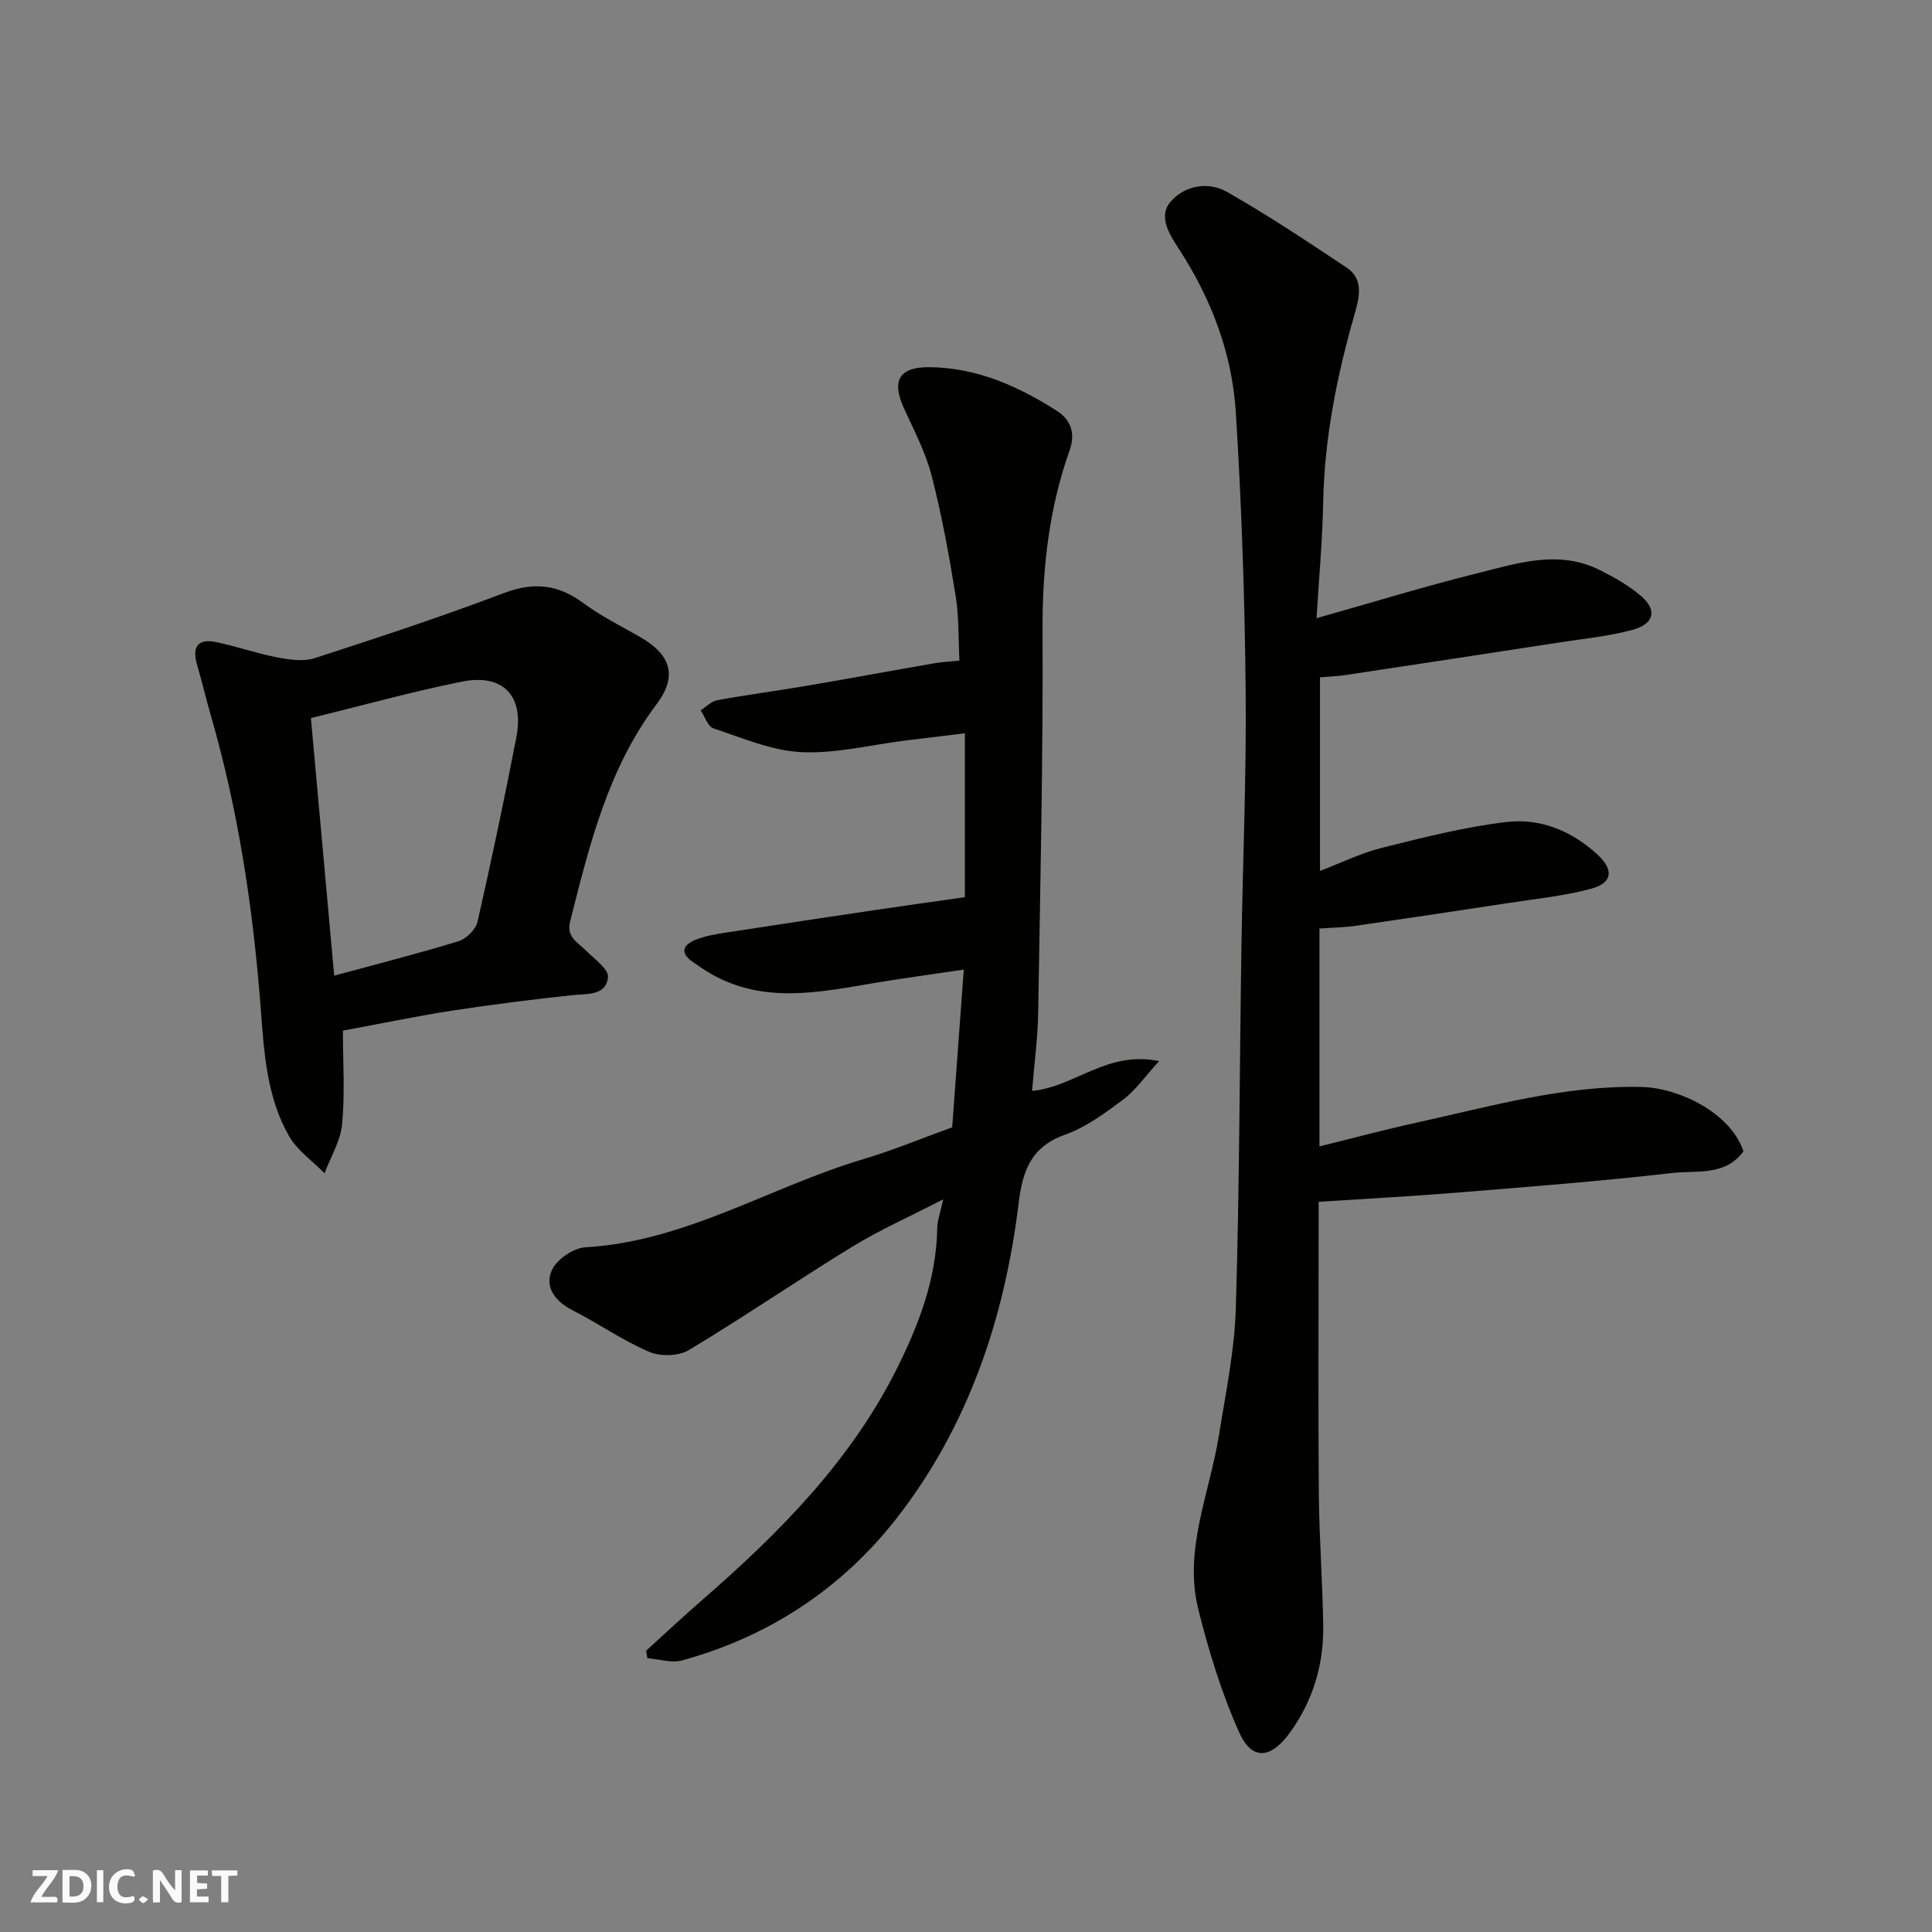 <svg enable-background="new 0 0 400 400" viewBox="0 0 400 400" xmlns="http://www.w3.org/2000/svg"><rect x="0" y="0" width="400" height="400" fill="#808080" stroke="none"/><g fill="#fafafb"><path d="m37.59 393.81c-.92.31-1.52.05-2-.78-.7-1.2-1.52-2.34-2.47-3.78v4.59c-.55.03-.95.05-1.41.07-.03-.37-.06-.64-.06-.91 0-1.91 0-3.81 0-5.7 1.13-.41 1.77-.03 2.29.91.62 1.11 1.38 2.14 2.31 3.19v-4.2h1.35v6.61z"/><path d="m12.94 393.88v-6.75c1.9.19 3.93-.54 5.37 1.29.8 1.01.78 2.88.03 3.97-1.37 1.97-3.4 1.51-5.4 1.49m1.45-1.22c2.04.12 2.92-.58 2.89-2.21-.03-1.51-.98-2.19-2.89-2z"/><path d="m11.81 393.87h-5.49c.68-2.18 2.47-3.48 3.51-5.45h-3.08v-1.21h5.29c-.71 2.13-2.44 3.48-3.47 5.51.86 0 1.63.04 2.39-.01.79-.05 1.14.21.85 1.16"/><path d="m39.33 393.86v-6.61h3.7v1.07h-2.22v1.52c.68.04 1.34.09 2.07.13v1.07c-.72.05-1.38.09-2.1.14v1.48h2.4v1.19h-3.85z"/><path d="m27.71 388.56c-1.15-.3-2.46-.61-3.1.64-.37.73-.41 1.93-.06 2.67.63 1.35 1.99.93 3.17.68.35.94-.01 1.32-.93 1.46-1.62.25-3.05-.27-3.76-1.48-.73-1.24-.6-3.03.31-4.17.88-1.11 2.71-1.7 4-1.16.32.13.44.74.65 1.12-.1.08-.19.16-.28.24"/><path d="m49.15 387.24v1.07c-.59.02-1.17.05-1.87.08v5.44h-1.48v-5.44h-1.85c-.05-.4-.08-.73-.13-1.15z"/><path d="m20.06 387.21h1.33v6.62h-1.33z"/><path d="m30.68 393.25c-.49.38-.8.79-1.05.76-.32-.05-.6-.45-.9-.7.26-.24.51-.64.8-.67.29-.04.62.3 1.15.61"/></g><path d="m273.18 192.24v45.11c6.86-1.69 13.36-3.44 19.92-4.88 15.48-3.39 30.83-7.83 46.89-7.42 7.47.19 18.26 5.24 20.97 13.3-3.72 5.21-9.73 3.93-14.78 4.51-14.85 1.71-29.77 2.86-44.68 4.07-9.33.76-18.68 1.25-28.49 1.89v5.4c0 18.33-.11 36.65.04 54.98.07 9.1.77 18.19.91 27.3.12 8.03-2.04 15.44-6.8 22.09-3.97 5.54-7.92 6.08-10.62.04-3.62-8.08-6.25-16.71-8.42-25.32-3.13-12.43 2.32-24.11 4.24-36.1 1.39-8.72 3.23-17.46 3.5-26.24.76-24.91.78-49.84 1.16-74.77.27-17.76 1.06-35.53.88-53.28-.19-19.2-.84-38.42-2.04-57.58-.76-12.17-5.07-23.48-11.77-33.78-1.95-3-4.32-6.69-1.8-9.71 2.85-3.43 7.81-4.36 11.76-2.11 8.49 4.83 16.64 10.26 24.78 15.68 3.58 2.39 2.59 6.28 1.65 9.53-3.67 12.79-6.27 25.7-6.53 39.06-.15 7.88-.88 15.75-1.37 23.98 11.66-3.29 22.37-6.59 33.23-9.29 8.34-2.08 16.87-4.95 25.39-.68 3.02 1.51 6.05 3.22 8.59 5.41 3.37 2.91 2.69 5.76-1.85 6.99-4.85 1.31-9.94 1.8-14.93 2.57-14.85 2.29-29.71 4.55-44.57 6.79-1.61.24-3.26.29-5.15.45v40.09c4.45-1.7 8.52-3.72 12.83-4.79 8.51-2.12 17.07-4.31 25.75-5.34 6.96-.83 13.44 1.77 18.8 6.67 3.45 3.15 3.3 5.93-1.27 7.15-5.63 1.51-11.51 2.09-17.3 2.98-10.5 1.61-21 3.18-31.51 4.7-2.29.33-4.61.35-7.41.55z" fill="#010100"/><path d="m133.76 341.77c3.86-3.5 7.67-7.07 11.6-10.49 16.12-14.01 31.04-29.06 40.62-48.5 4.41-8.95 7.91-18.27 8.06-28.5.02-1.56.63-3.11 1.24-5.97-6.89 3.56-13.07 6.29-18.78 9.78-11.4 6.98-22.43 14.55-33.88 21.43-2.12 1.27-5.92 1.36-8.24.36-5.52-2.38-10.52-5.9-15.9-8.64-3.63-1.85-5.76-4.84-4.22-8.27 1-2.23 4.47-4.59 6.95-4.73 20.77-1.21 38.25-12.52 57.53-18.25 6.06-1.8 11.92-4.25 18.4-6.59.77-10.41 1.55-21.06 2.4-32.65-6.83 1.01-12.72 1.79-18.57 2.78-11.46 1.94-22.92 4.35-33.88-1.97-1.27-.73-2.48-1.58-3.69-2.42-2.75-1.9-1.89-3.58.61-4.57 2.09-.83 4.39-1.2 6.63-1.54 10.16-1.58 20.33-3.1 30.5-4.61 6.1-.91 12.22-1.76 18.63-2.67 0-10.49 0-21.74 0-33.94-4.23.52-8.35 1.02-12.46 1.53-7.15.89-14.34 2.73-21.42 2.38-6.13-.3-12.19-2.94-18.16-4.91-1.18-.39-1.8-2.46-2.67-3.75 1.15-.72 2.23-1.87 3.47-2.1 6.08-1.11 12.23-1.91 18.32-2.95 8.84-1.5 17.66-3.14 26.49-4.67 1.62-.28 3.27-.36 5.3-.57-.23-4.45-.07-9.02-.79-13.45-1.35-8.35-2.87-16.71-4.98-24.89-1.25-4.83-3.66-9.37-5.74-13.96-2.58-5.7-.95-8.5 5.27-8.45 9.82.08 18.44 3.94 26.48 9.09 2.62 1.68 3.89 4.42 2.59 8.07-4.28 12.03-5.68 24.44-5.62 37.25.12 26.43-.47 52.86-.91 79.28-.09 5.24-.8 10.47-1.26 16.15 8.89-.82 15.44-8.4 26.29-6.17-2.99 3.28-4.86 6.05-7.4 7.94-3.76 2.81-7.73 5.76-12.08 7.3-7.03 2.49-8.78 7.51-9.58 14.09-2.9 23.88-10.43 46.29-25.29 65.34-11.31 14.5-26.42 24.49-44.41 29.41-2.18.6-4.76-.27-7.16-.46-.09-.52-.19-1.03-.29-1.54z" fill="#010100"/><path d="m71 213.38c0 6.74.43 13.1-.17 19.36-.33 3.47-2.37 6.79-3.64 10.17-2.5-2.55-5.66-4.73-7.37-7.73-4.64-8.15-5.15-17.38-5.85-26.53-1.56-20.4-4.57-40.57-10.25-60.28-1.04-3.59-1.9-7.23-2.94-10.82s.17-5.39 3.9-4.62c4.29.88 8.46 2.35 12.76 3.18 2.51.48 5.39.9 7.72.15 13.14-4.25 26.28-8.59 39.19-13.48 6.19-2.35 11.22-1.77 16.45 2.1 3.65 2.7 7.8 4.75 11.75 7.02 6.36 3.66 7.76 8.08 3.4 13.88-10.1 13.43-13.93 29.23-17.92 45.04-.79 3.14 1.49 4.21 3.17 5.88 1.79 1.78 4.87 3.97 4.68 5.66-.45 3.87-4.38 3.35-7.51 3.69-8.3.9-16.59 1.93-24.84 3.2-7.38 1.15-14.71 2.69-22.53 4.13zm-1.81-11.38c8.86-2.41 17.35-4.56 25.71-7.12 1.62-.5 3.6-2.42 3.96-4.02 2.89-12.68 5.56-25.41 8.04-38.18 1.67-8.58-2.71-13.27-11.24-11.56-10.28 2.06-20.41 4.89-31.29 7.55 1.61 17.76 3.19 35.26 4.82 53.33z" fill="#010100"/></svg>